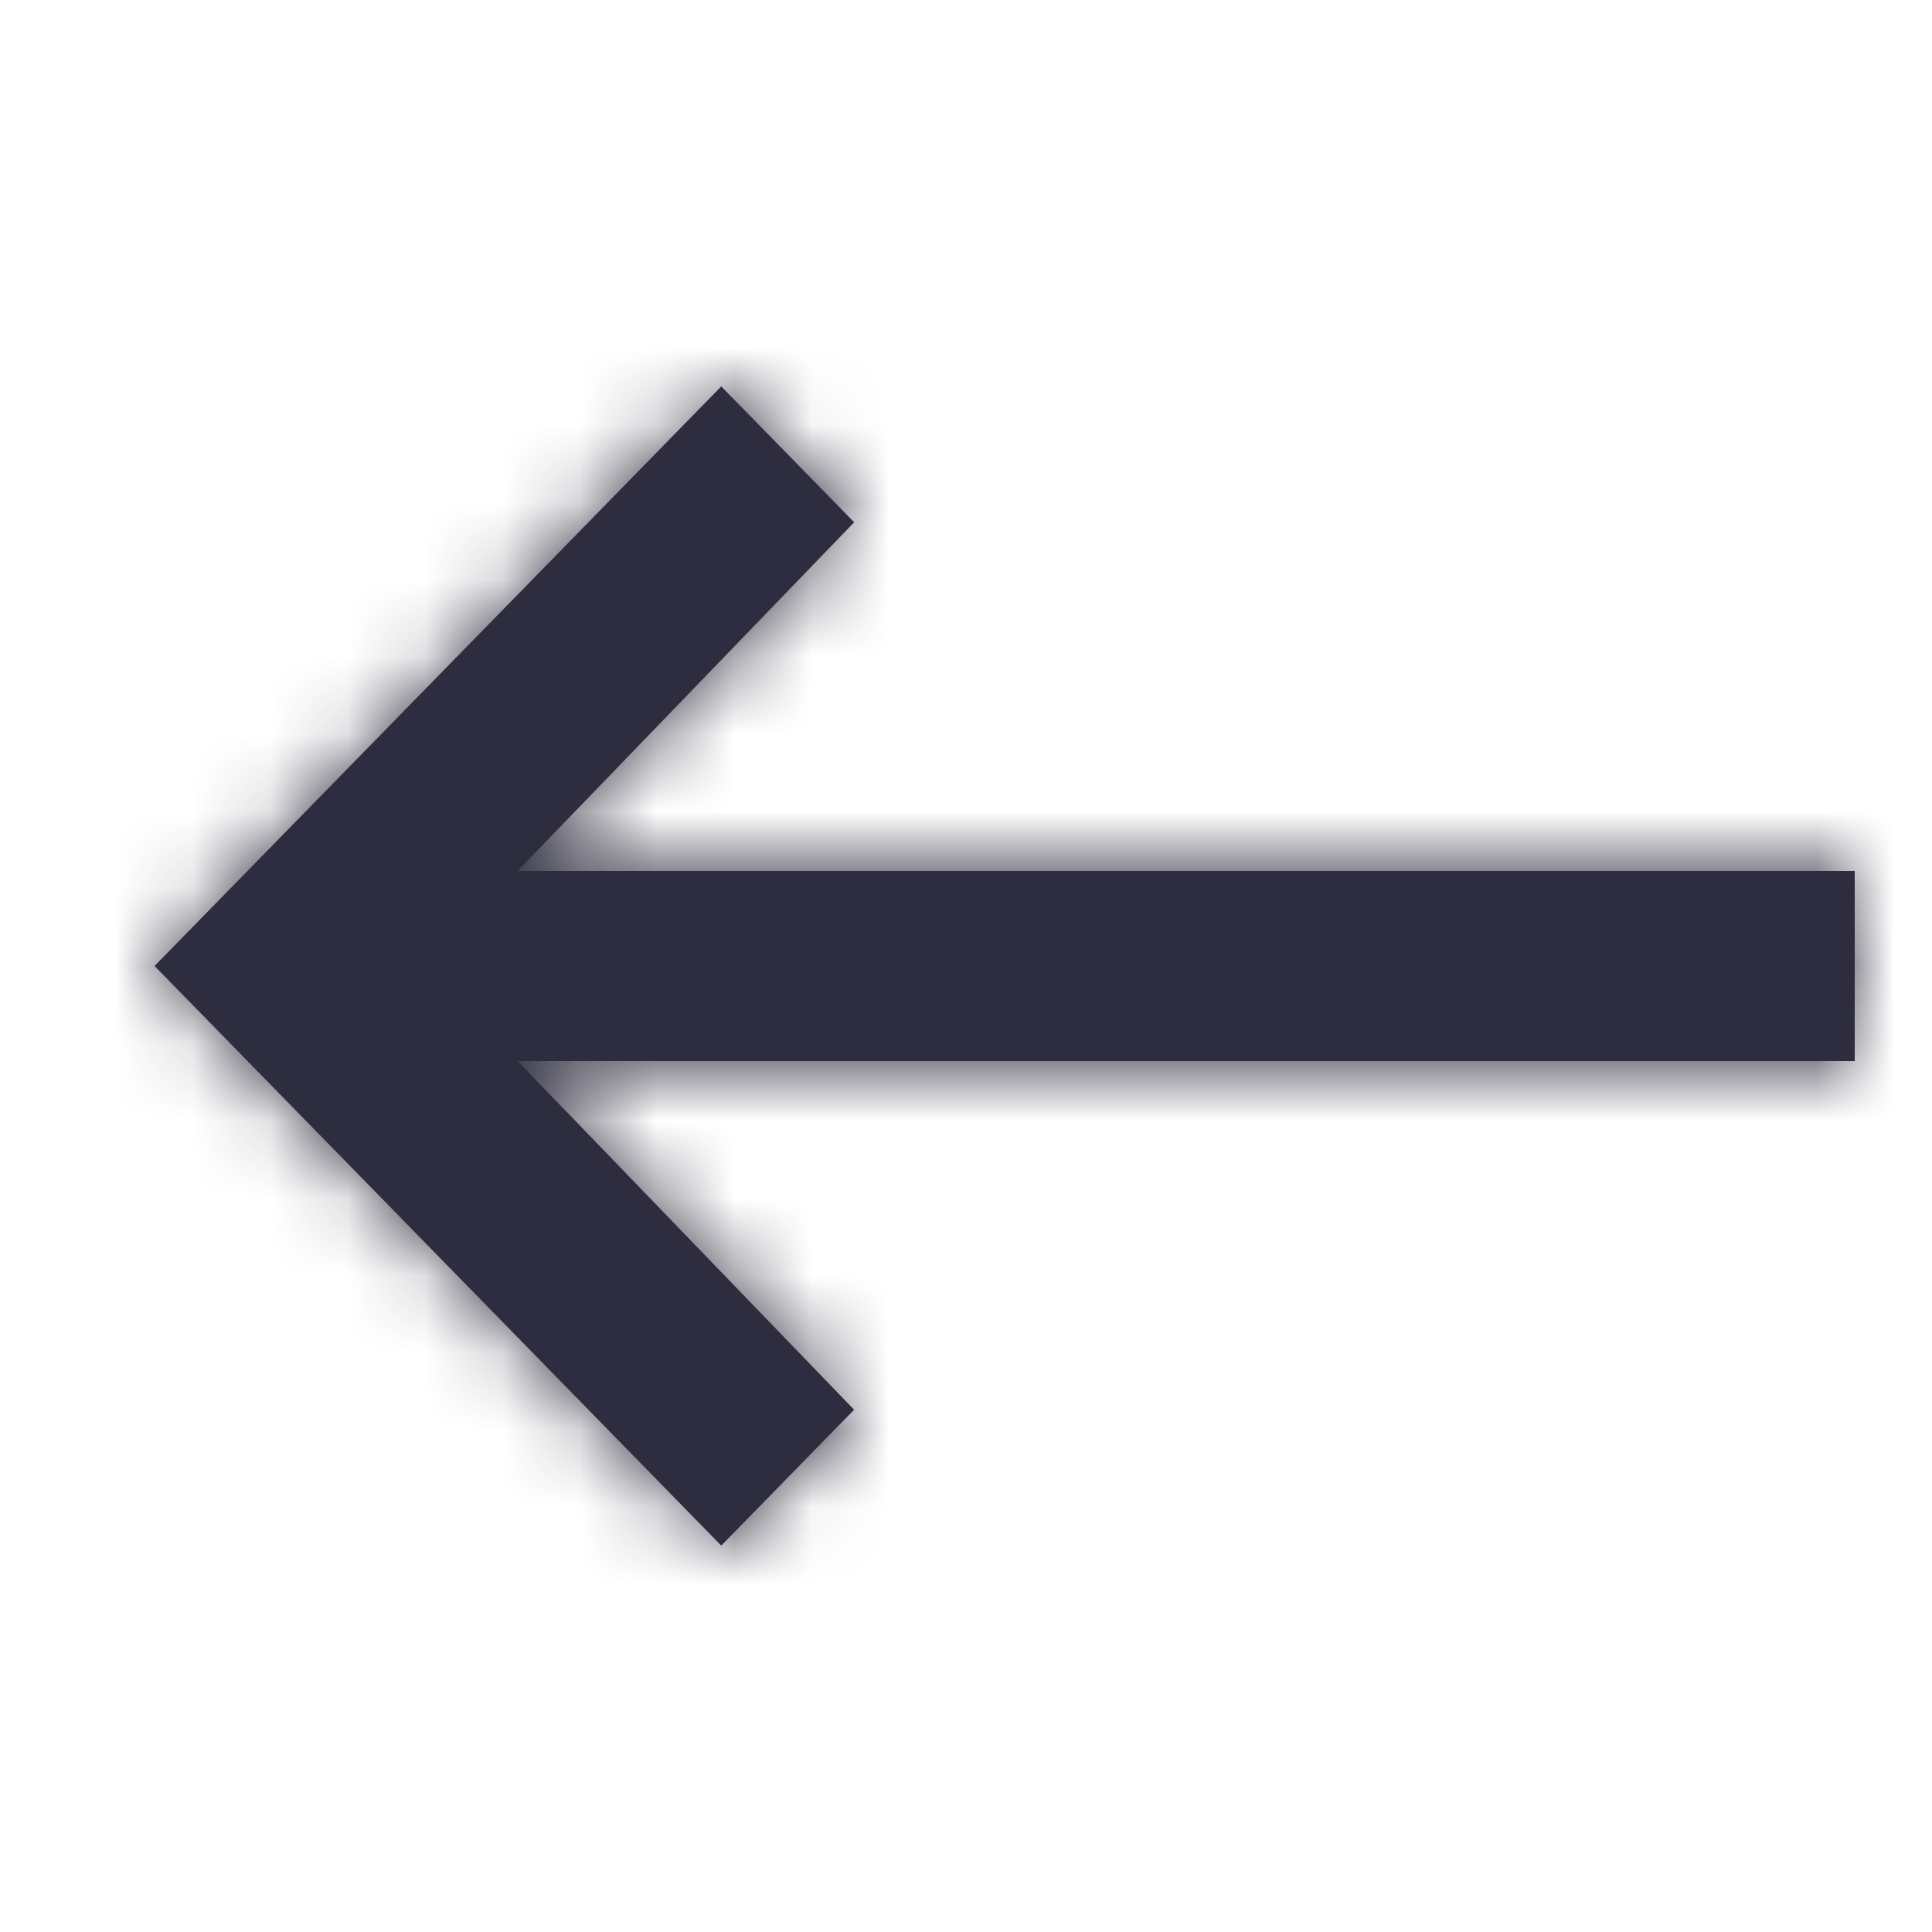 <svg xmlns="http://www.w3.org/2000/svg" xmlns:xlink="http://www.w3.org/1999/xlink" width="25" height="25" viewBox="0 0 25 25">
    <defs>
        <path id="a" d="M26 13.27v2.46H8.698l4.354 4.512L11.333 22 4 14.5 11.333 7l1.72 1.758-4.355 4.512z"/>
    </defs>
    <g fill="none" fill-rule="evenodd" transform="translate(-2 -2)">
        <mask id="b" fill="#fff">
            <use xlink:href="#a"/>
        </mask>
        <use fill="#2E2D3F" fill-rule="nonzero" xlink:href="#a"/>
        <g fill="#2E2D3F" mask="url(#b)">
            <path d="M.684.53h28v28h-28z"/>
        </g>
    </g>
</svg>
